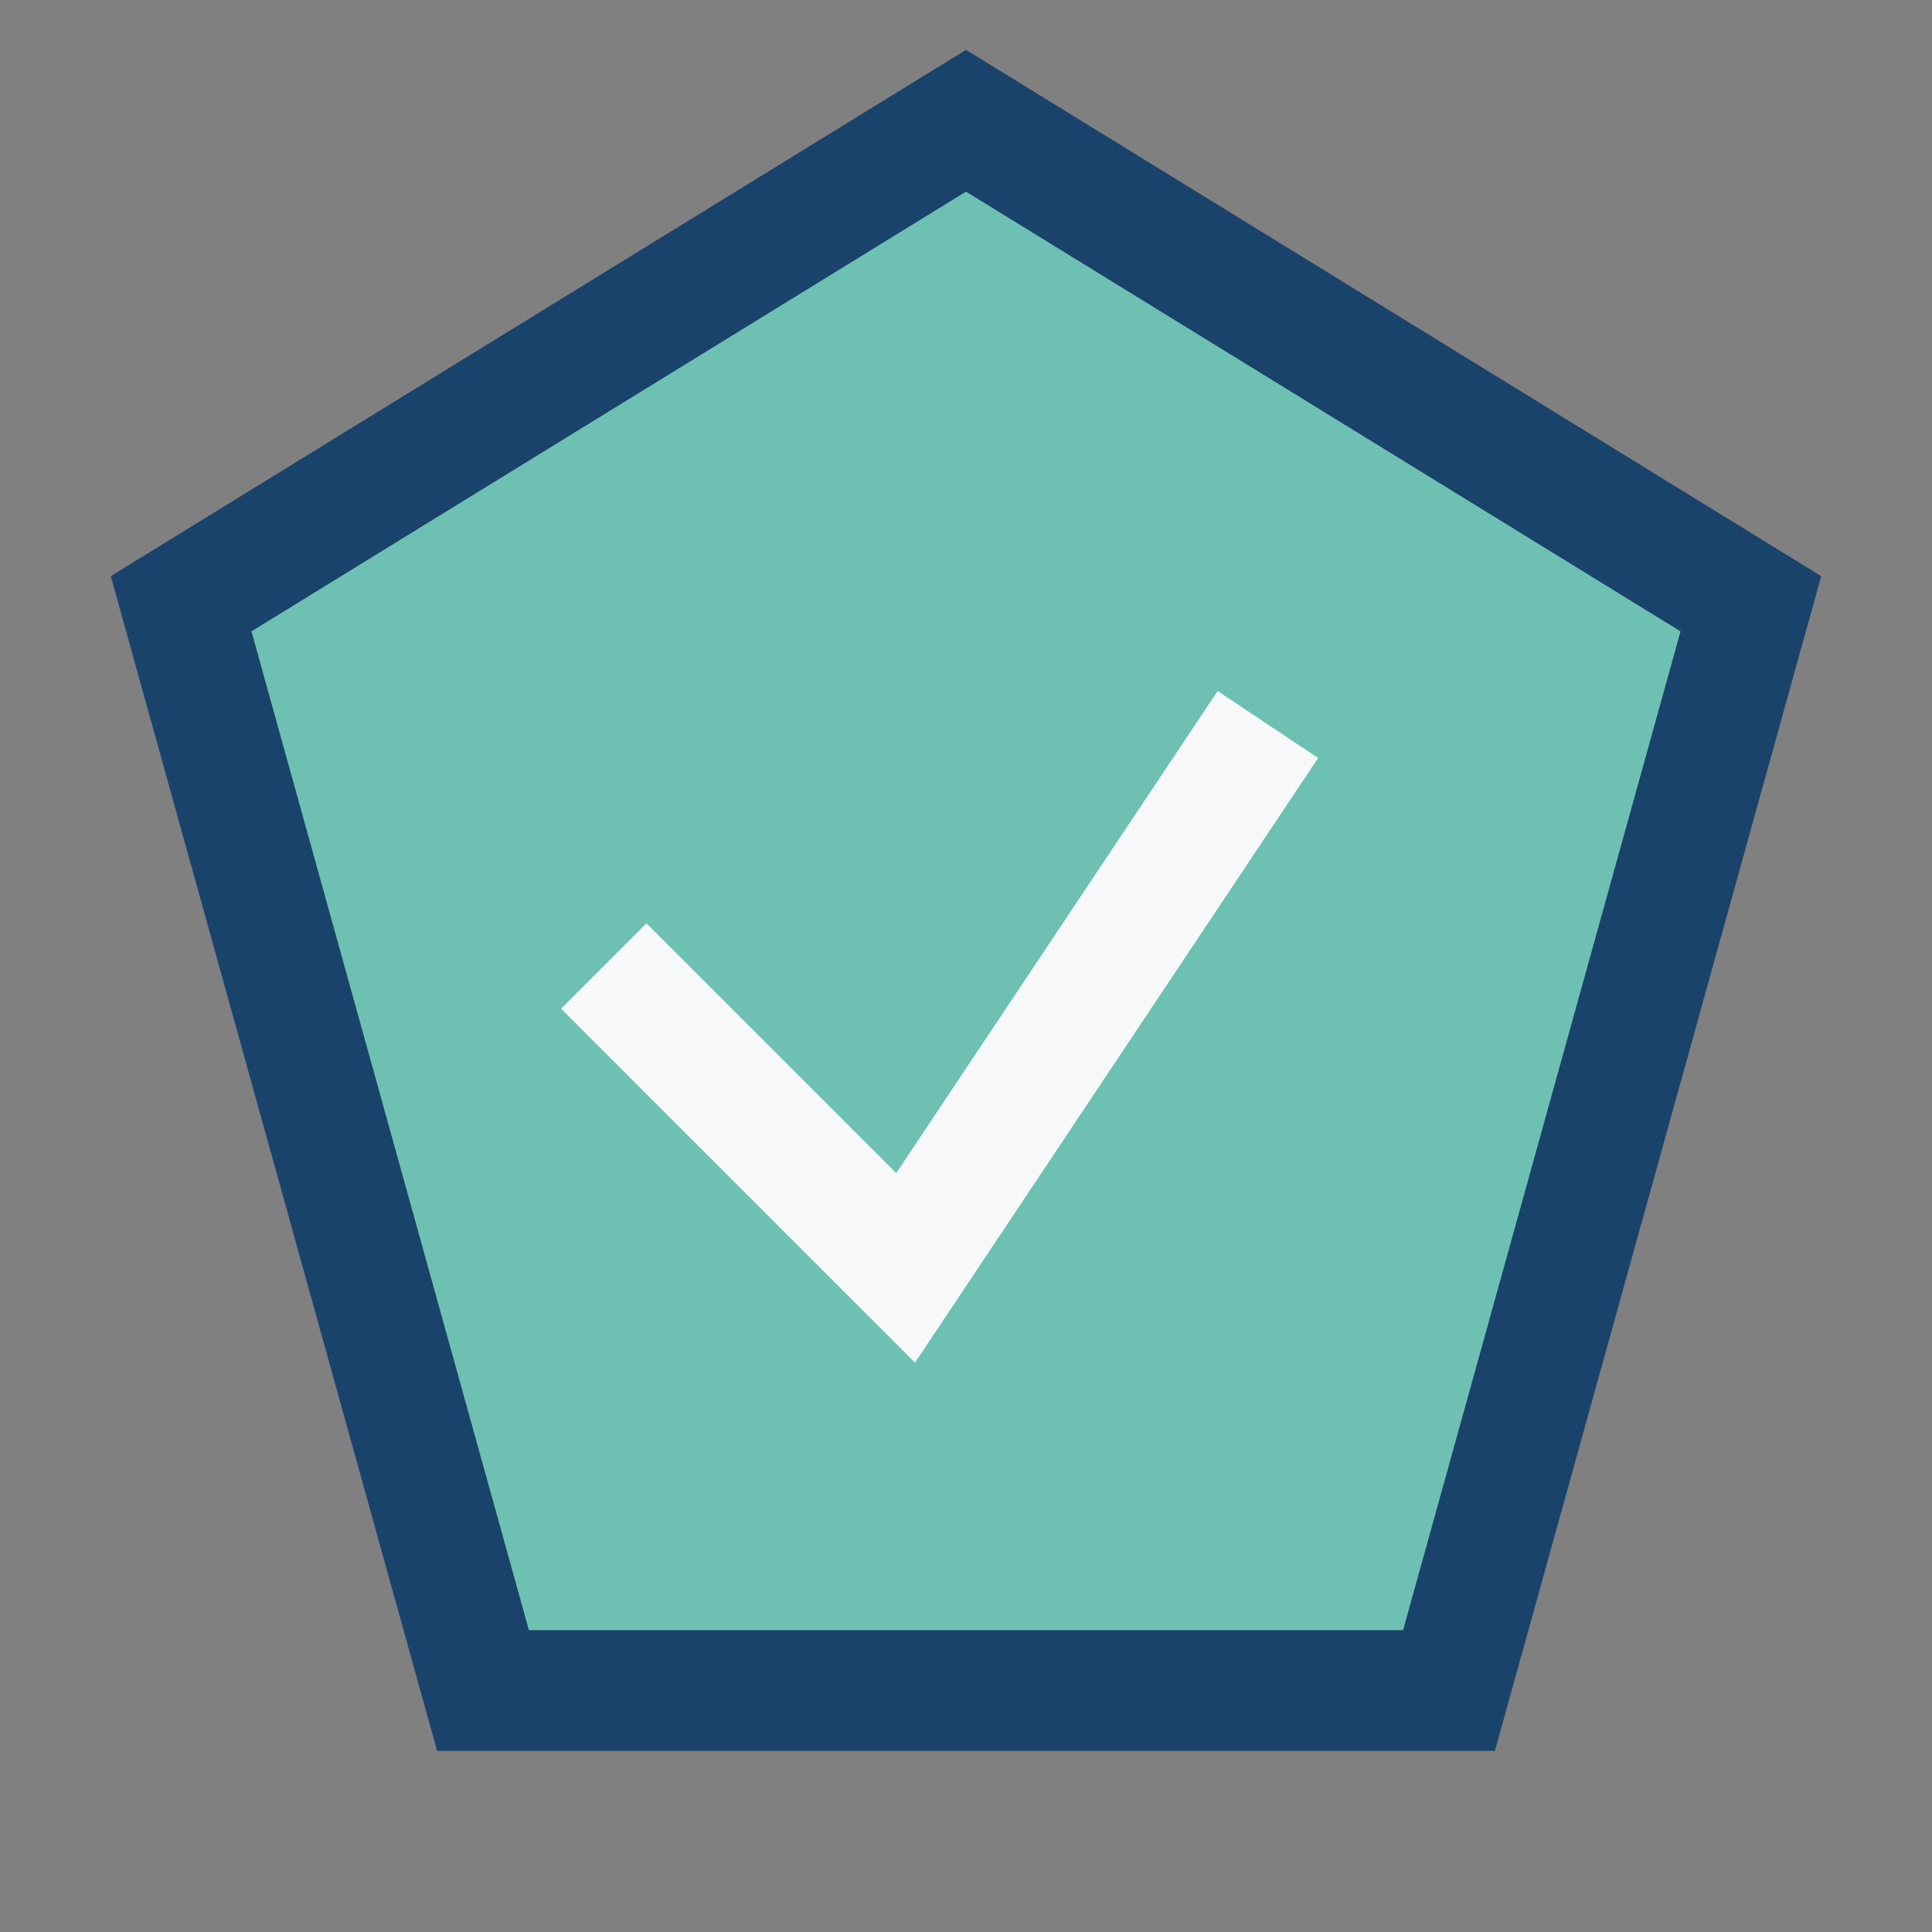 <?xml version="1.0" encoding="UTF-8"?>
<svg xmlns="http://www.w3.org/2000/svg" width="32" height="32" viewBox="0 0 32 32"><rect x="0" y="0" width="32" height="32" fill="#808080" stroke="none"/><polygon points="16,2 29,10 24,28 8,28 3,10" fill="#6EC1B2" stroke="#19436A" stroke-width="2"/><polyline points="10,16 15,21 21,12" fill="none" stroke="#F7F8FA" stroke-width="2"/></svg>
